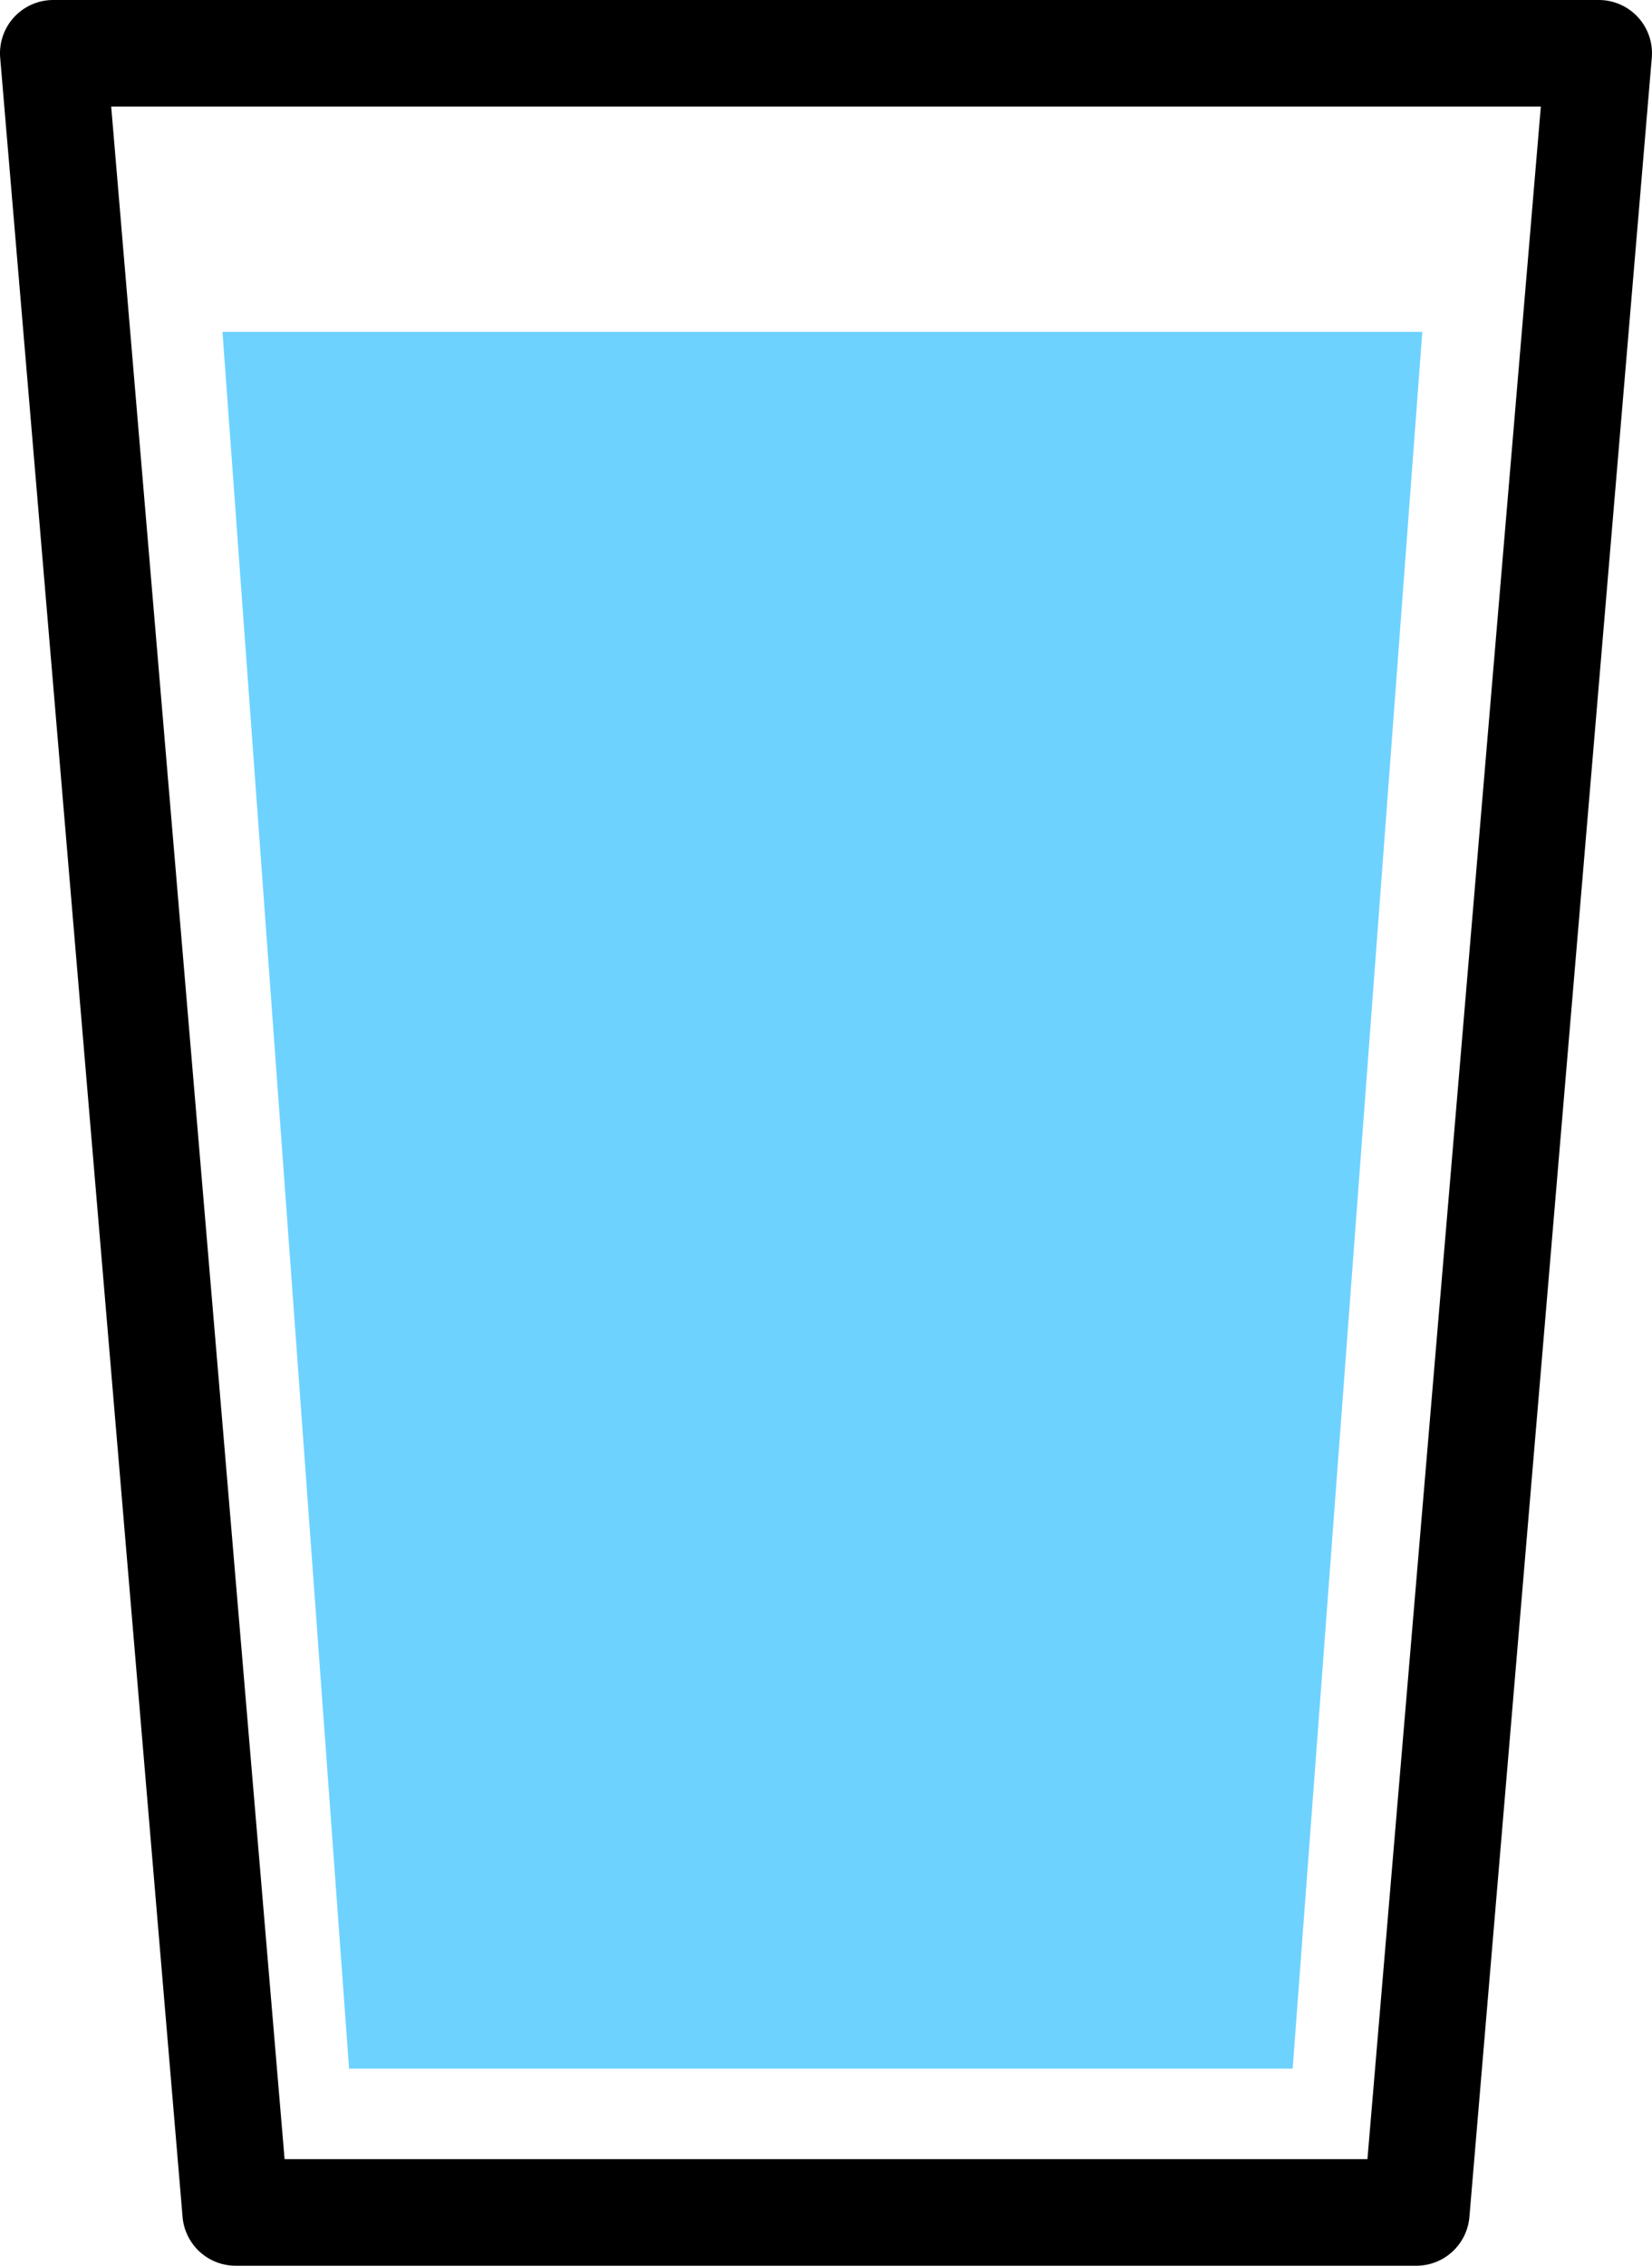 <svg xmlns="http://www.w3.org/2000/svg" width="70.082" height="96.057" viewBox="0 0 70.082 96.057">
  <g id="グループ_632" data-name="グループ 632" transform="translate(0)">
    <path id="パス_533" data-name="パス 533" d="M731.787,783.43a2.261,2.261,0,0,0-1.664-.73H664.559a2.259,2.259,0,0,0-2.251,2.449l7.737,91.539a2.26,2.26,0,0,0,2.251,2.069h50.089a2.259,2.259,0,0,0,2.251-2.069l7.737-91.539A2.26,2.26,0,0,0,731.787,783.43ZM720.31,874.239H674.373l-7.356-87.021h60.649Z" transform="translate(-662.3 -782.7)"/>
    <path id="パス_532" data-name="パス 532" d="M9247.963,4227.505h40.029l5.5-73.633h-50.9Z" transform="translate(-9233.154 -4139.803)" fill="#6ed2ff"/>
  </g>
</svg>
